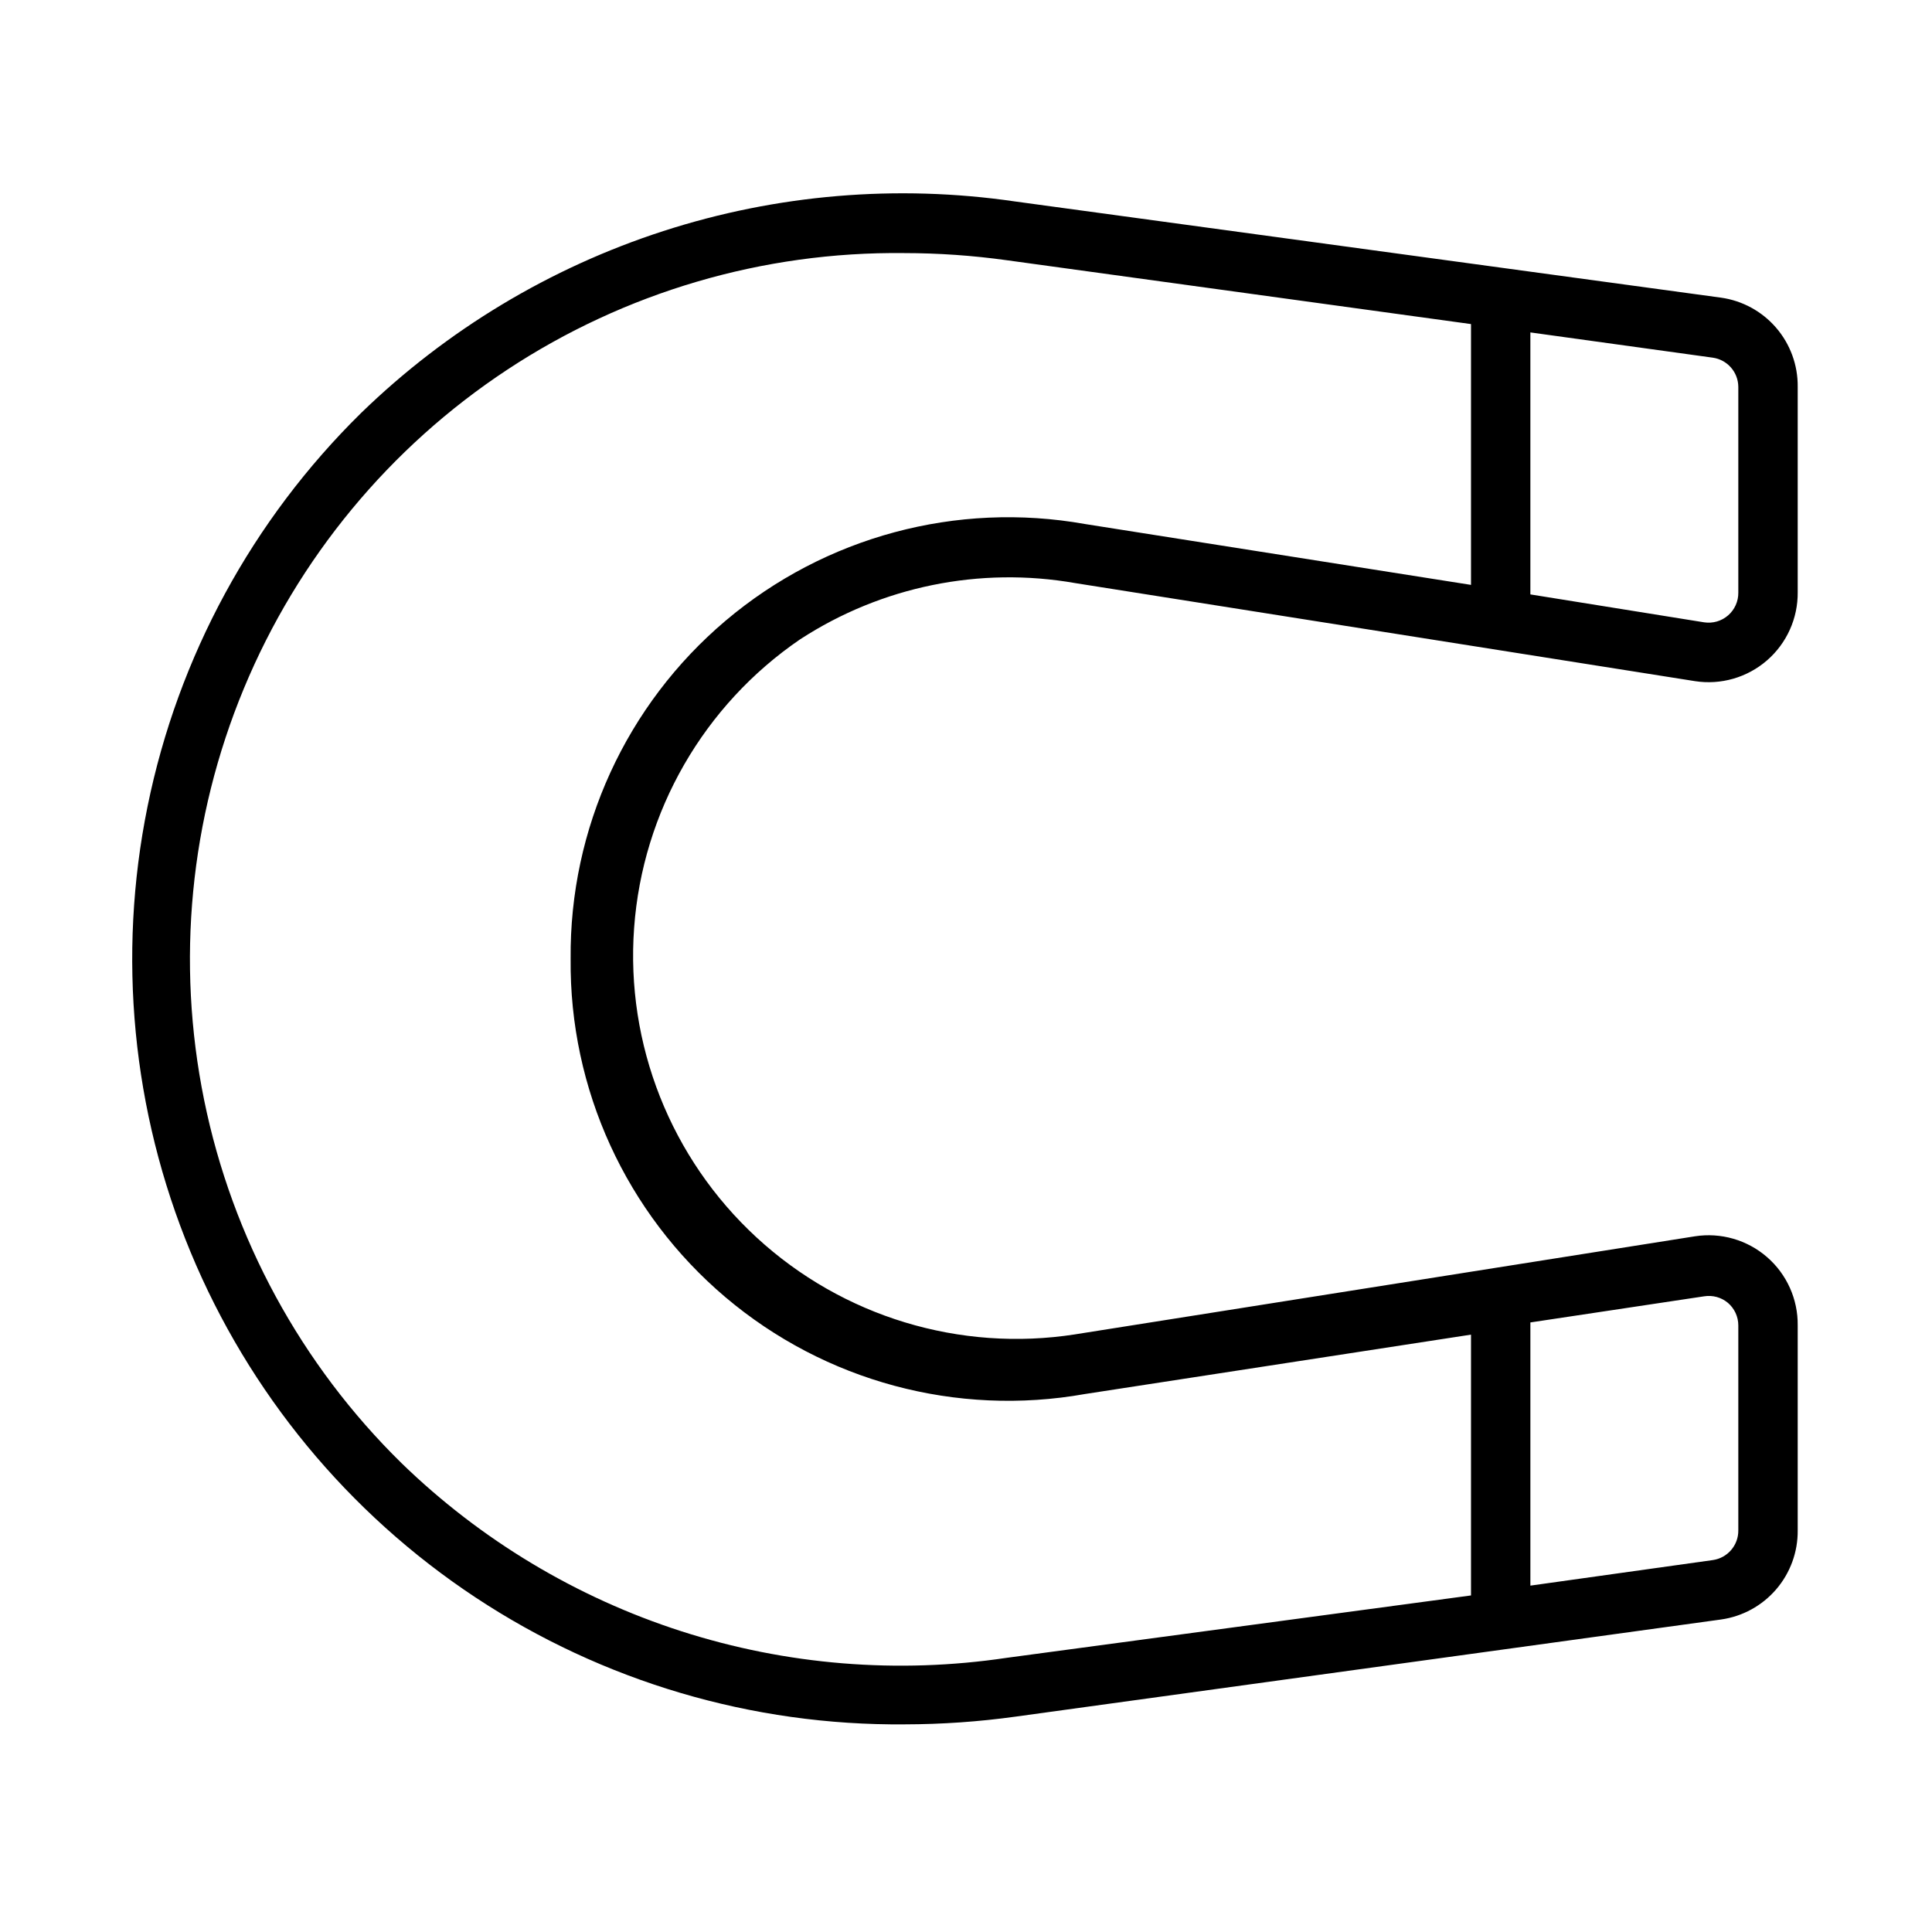 <?xml version="1.0" encoding="UTF-8"?>
<!-- Uploaded to: SVG Repo, www.svgrepo.com, Generator: SVG Repo Mixer Tools -->
<svg fill="#000000" width="800px" height="800px" version="1.1" viewBox="144 144 512 512" xmlns="http://www.w3.org/2000/svg">
 <path d="m356.07 313.41c21.535-14.008 47.586-19.328 72.895-14.879l164.21 25.977c6.859 1.066 13.844-0.941 19.094-5.492 5.246-4.551 8.223-11.176 8.141-18.121v-54.398c0.059-5.731-1.973-11.285-5.707-15.629-3.738-4.344-8.926-7.184-14.602-7.984l-187.2-25.508c-31.234-4.547-63.094-1.855-93.121 7.859-30.027 9.719-57.422 26.207-80.066 48.191-28.84 28.34-48.551 64.648-56.609 104.27-8.059 39.621-4.09 80.746 11.391 118.1 15.484 37.352 41.773 69.223 75.5 91.527 33.727 22.305 73.348 34.02 113.78 33.648 9.824-0.016 19.633-0.699 29.363-2.047l186.96-25.742c5.676-0.801 10.863-3.641 14.602-7.984 3.734-4.348 5.766-9.902 5.707-15.633v-54.316c0.082-6.945-2.894-13.574-8.141-18.121-5.25-4.551-12.234-6.559-19.094-5.496l-164.21 25.977v0.004c-30.586 4.766-61.68-4.68-84.445-25.656-22.766-20.973-34.723-51.188-32.473-82.059 2.246-30.875 18.457-59.039 44.023-76.492zm248.6-66.914v54.555c0.027 2.309-0.965 4.516-2.707 6.031-1.742 1.516-4.062 2.188-6.348 1.84l-46.051-7.398v-69.43l48.336 6.691c3.852 0.543 6.731 3.82 6.769 7.711zm-9.055 241.04c2.254-0.363 4.551 0.27 6.297 1.73 1.75 1.496 2.758 3.684 2.758 5.984v54.316c0.039 3.953-2.859 7.32-6.769 7.871l-48.336 6.769v-69.746zm-300.39-89.426c-0.348 34.508 14.695 67.379 41.039 89.676 26.344 22.293 61.246 31.695 95.227 25.648l102.34-15.742v69.117l-123.04 16.531c-28.891 4.312-58.391 1.906-86.203-7.035-27.812-8.945-53.184-24.184-74.148-44.527-26.664-26.148-44.891-59.672-52.344-96.266-7.449-36.594-3.781-74.578 10.535-109.07 14.316-34.488 38.625-63.906 69.797-84.469 31.176-20.559 67.785-31.324 105.13-30.902 9.109 0.004 18.211 0.637 27.234 1.891l123.04 16.922v69.117l-102.34-16.137c-33.965-6.043-68.855 3.348-95.195 25.625-26.34 22.277-41.395 55.125-41.07 89.621z"/>
</svg>